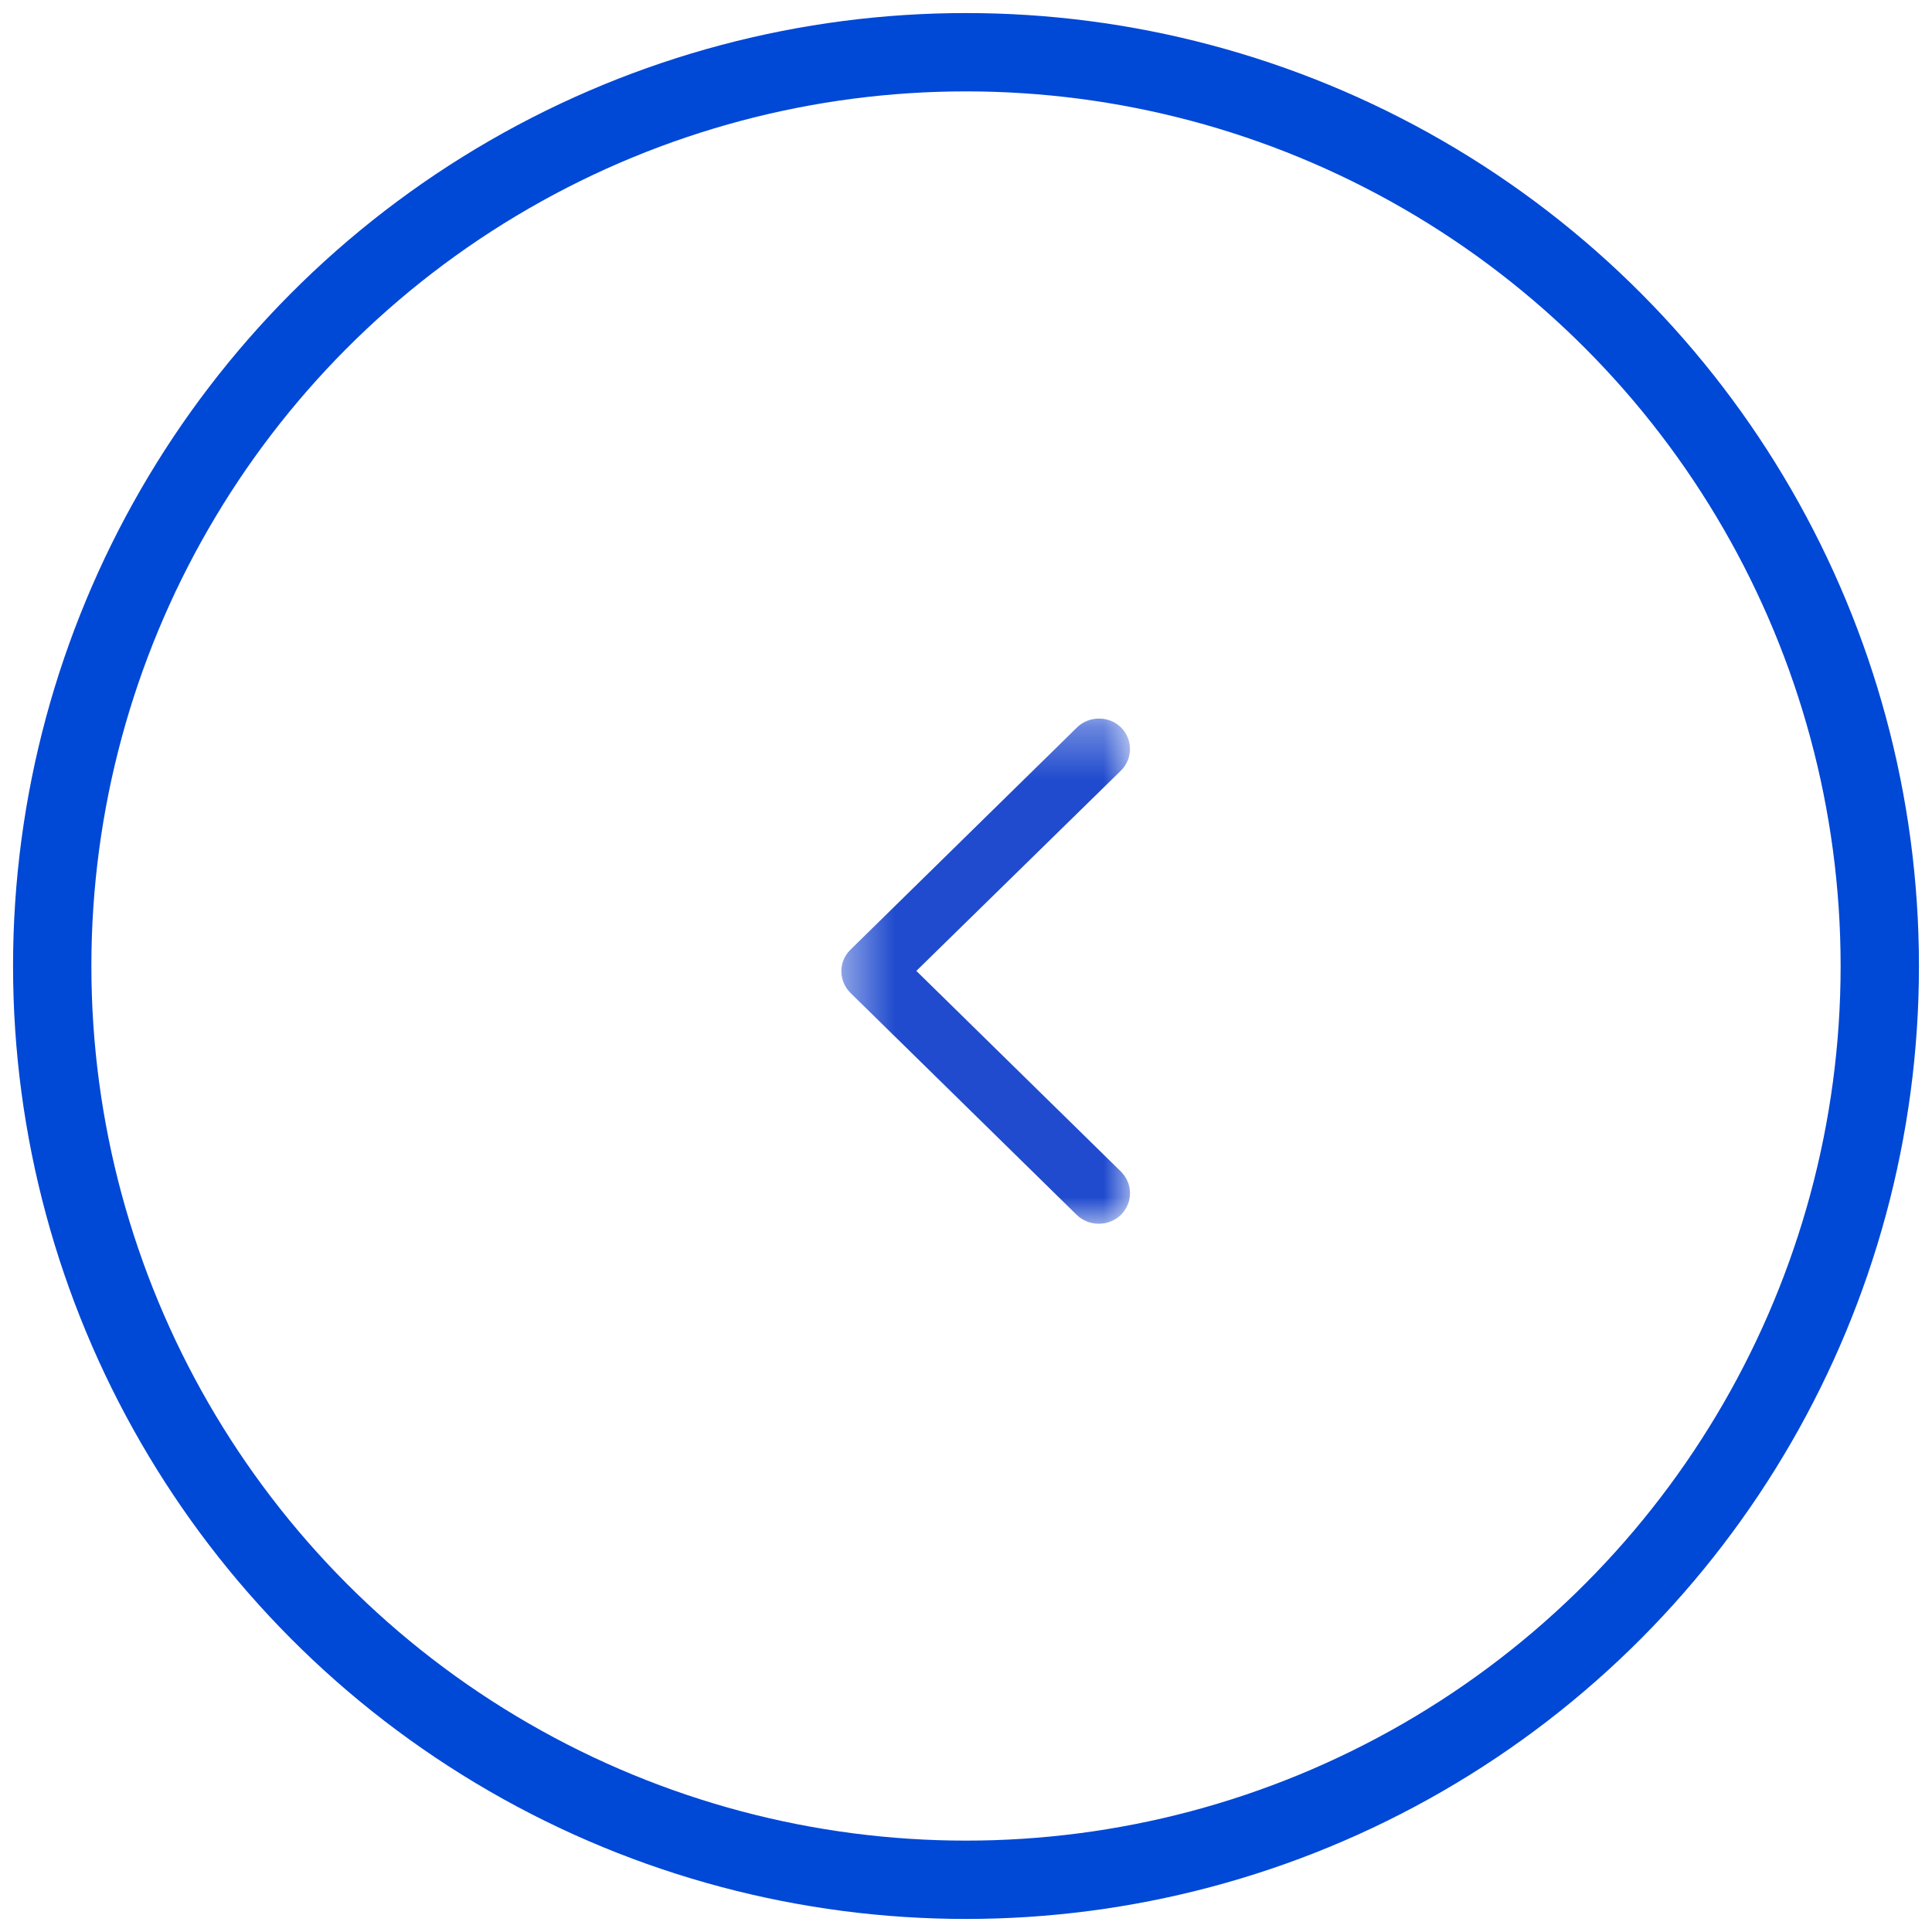 <?xml version="1.0" encoding="UTF-8"?>
<svg width="37px" height="37px" viewBox="0 0 37 37" version="1.1" xmlns="http://www.w3.org/2000/svg" xmlns:xlink="http://www.w3.org/1999/xlink">
    <!-- Generator: sketchtool 61.2 (101010) - https://sketch.com -->
    <title>05127DFC-7D43-471E-A7CA-1AC57B294527</title>
    <desc>Created with sketchtool.</desc>
    <defs>
        <polygon id="path-1" points="0 0 9.674 0 9.674 5.528 0 5.528"></polygon>
    </defs>
    <g id="Home,-Experts,-Intel" stroke="none" stroke-width="1" fill="none" fill-rule="evenodd">
        <g id="Home" transform="translate(-952, -1410)">
            <g id="Group-11" transform="translate(970.5, 1428.5) scale(-1, 1) translate(-970.5, -1428.5) translate(953, 1411)">
                <circle id="Oval" stroke="#0048D6" stroke-width="1.5" cx="17.5" cy="17.5" r="17.5"></circle>
                <g id="Group-3-Copy-3" transform="translate(17.5, 17.5) rotate(-90) translate(-17.5, -17.5) translate(12.564, 14.359)">
                    <mask id="mask-2" fill="white">
                        <use xlink:href="#path-1"></use>
                    </mask>
                    <g id="Clip-2"></g>
                    <path d="M0.585,0 C0.436,0 0.284,0.059 0.17,0.175 C-0.057,0.406 -0.057,0.789 0.17,1.021 L4.42,5.353 C4.53,5.465 4.684,5.528 4.835,5.528 C4.984,5.528 5.132,5.473 5.249,5.353 L9.493,1.027 C9.731,0.798 9.734,0.406 9.507,0.175 C9.28,-0.057 8.904,-0.057 8.677,0.175 L8.677,0.175 L4.842,4.092 L1,0.175 C0.886,0.059 0.734,0 0.585,0 L0.585,0 Z" id="Fill-1" fill="#204BCE" mask="url(#mask-2)"></path>
                </g>
            </g>
        </g>
    </g>
</svg>